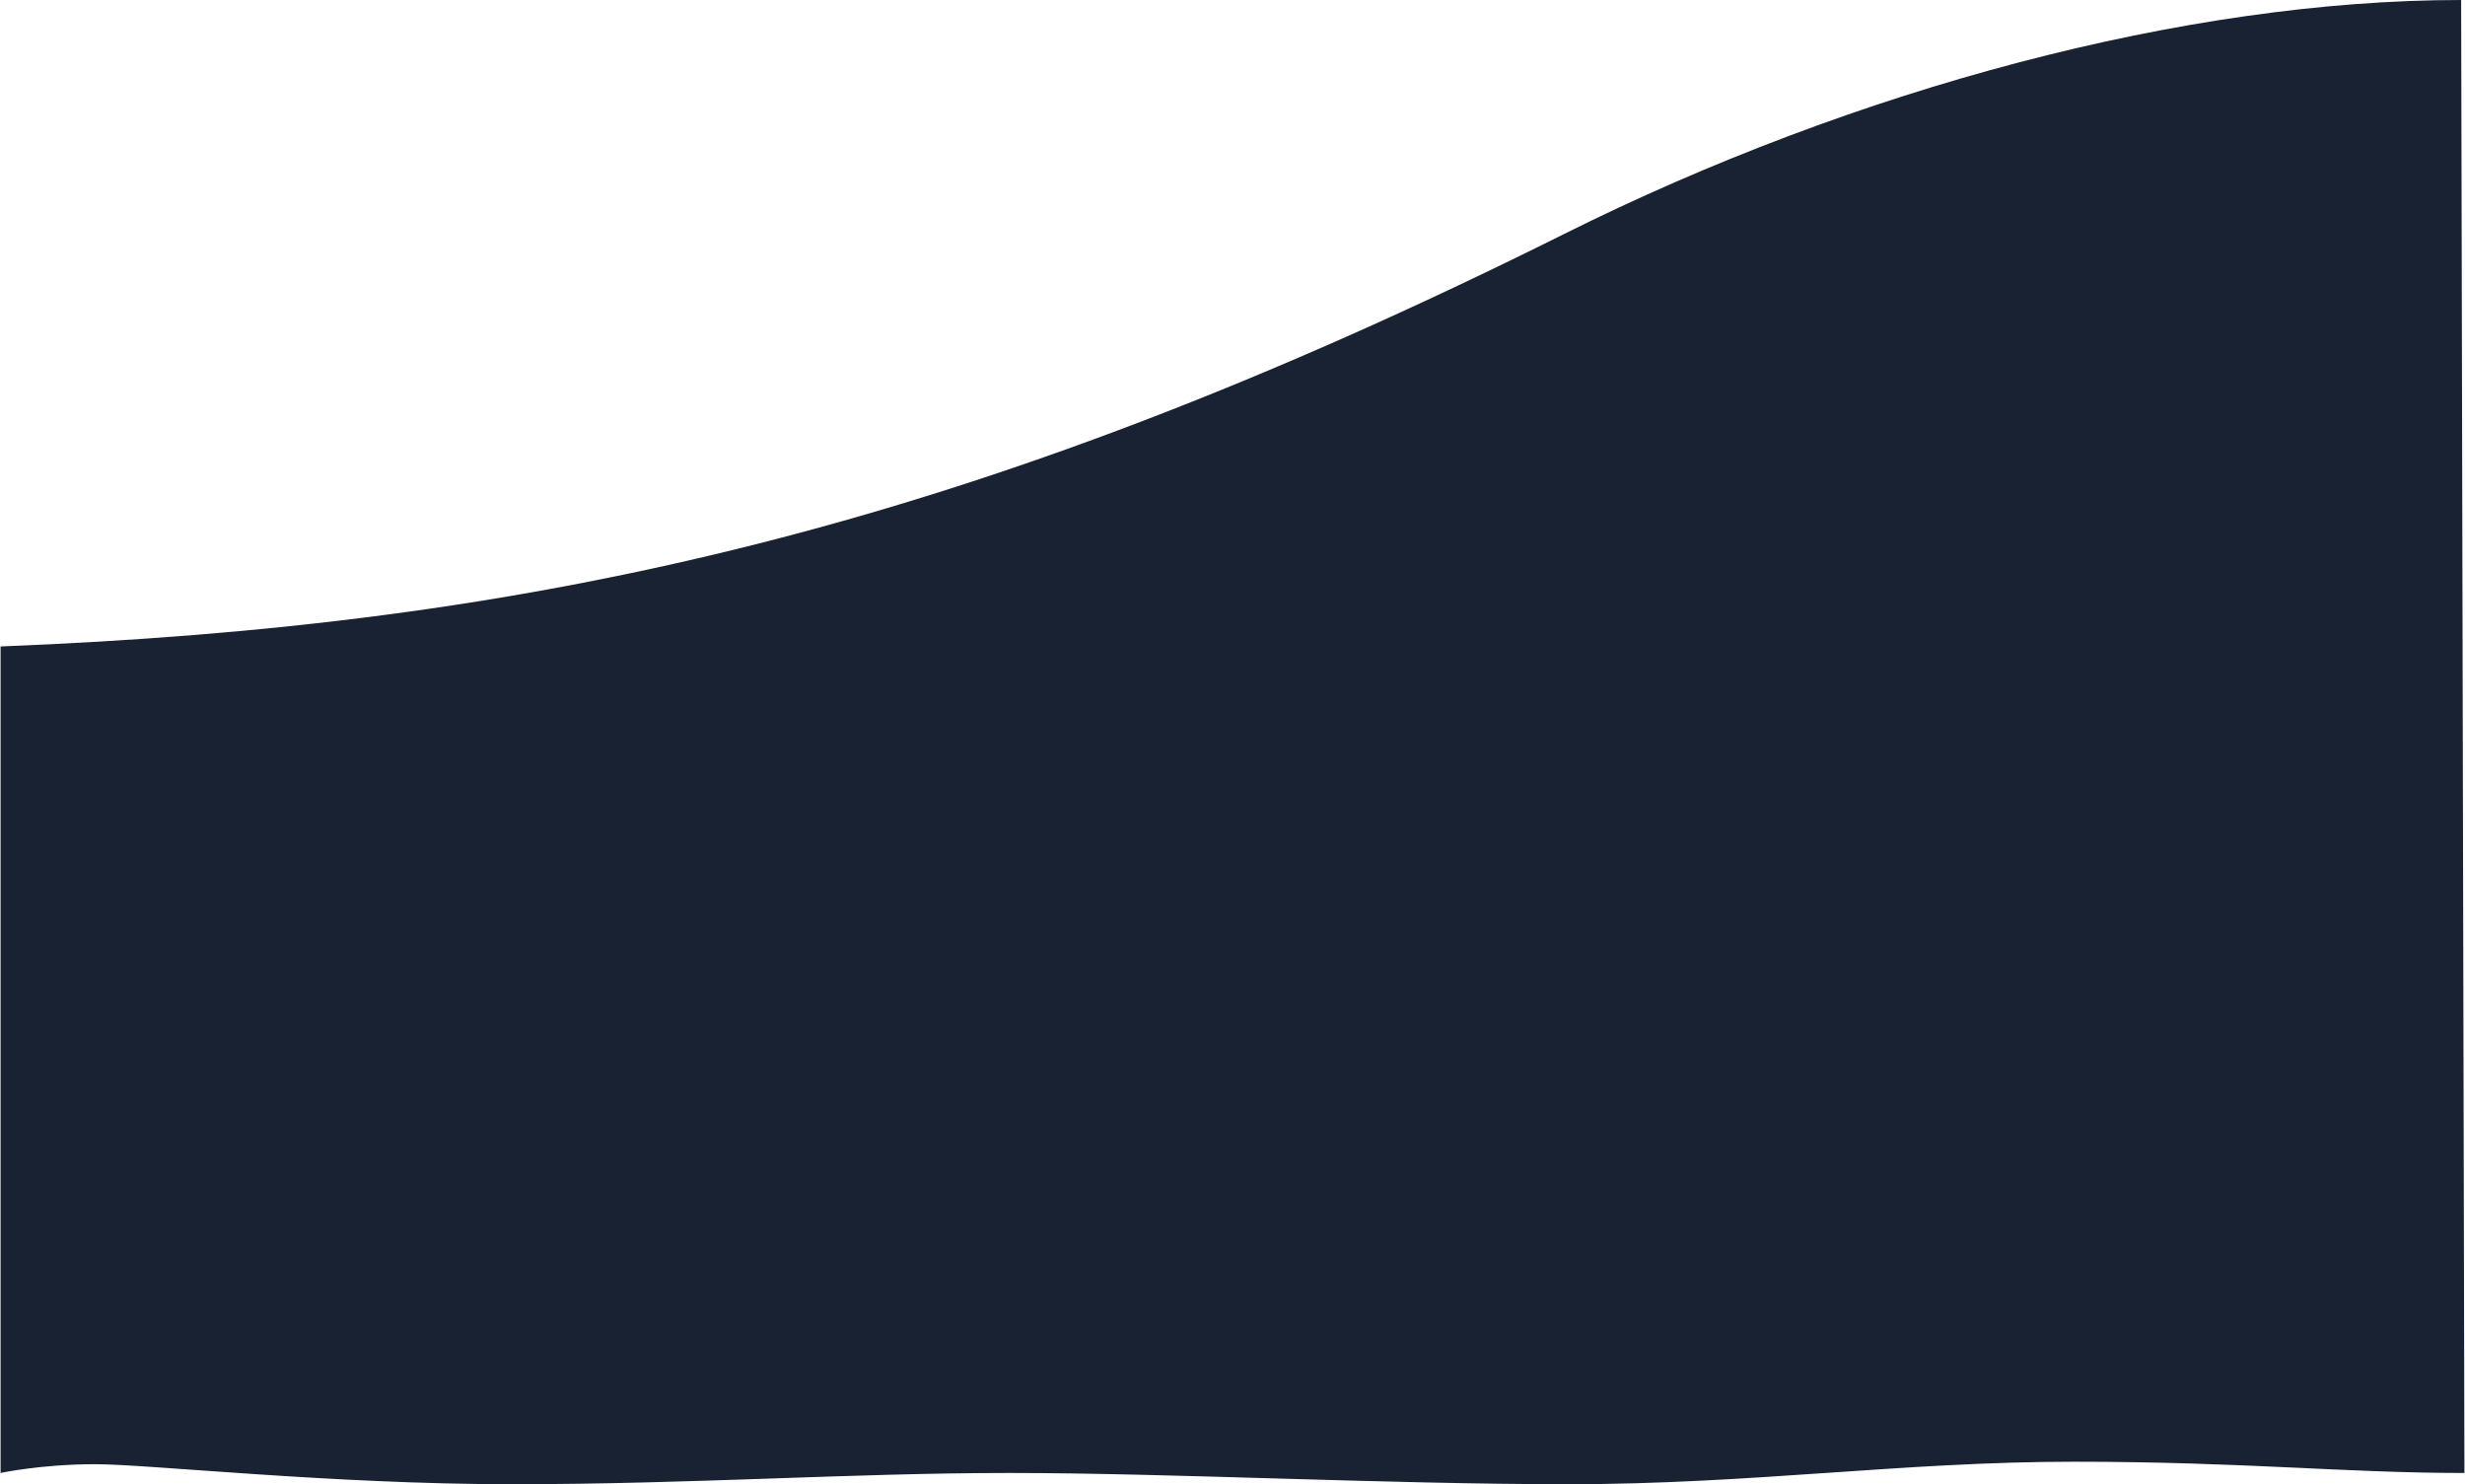 <?xml version="1.0" encoding="UTF-8"?><svg xmlns="http://www.w3.org/2000/svg" id="a6296813d2f382" viewBox="0 0 1920 1156.54" aria-hidden="true" width="1920px" height="1156px"><defs><linearGradient class="cerosgradient" data-cerosgradient="true" id="CerosGradient_idf35cfb246" gradientUnits="userSpaceOnUse" x1="50%" y1="100%" x2="50%" y2="0%"><stop offset="0%" stop-color="#d1d1d1"/><stop offset="100%" stop-color="#d1d1d1"/></linearGradient><linearGradient/><style>.b-6296813d2f382{fill:#192232;}</style></defs><path class="b-6296813d2f382" d="M1920,1147.79c-94.21,0-171.28-8.77-304.59-8.77s-250.71,17.53-393.49,17.53-310.79-8.76-435.5-8.76-246.77,8.76-387.89,8.76-282.46-15.59-324.88-15.59-73.65,6.83-73.65,6.83V503.74c411.86-16.32,753.46-89.4,1218.54-321.47C1445.71,68.92,1703.16,0,1917.44,0l2.56,1147.79Z"/></svg>